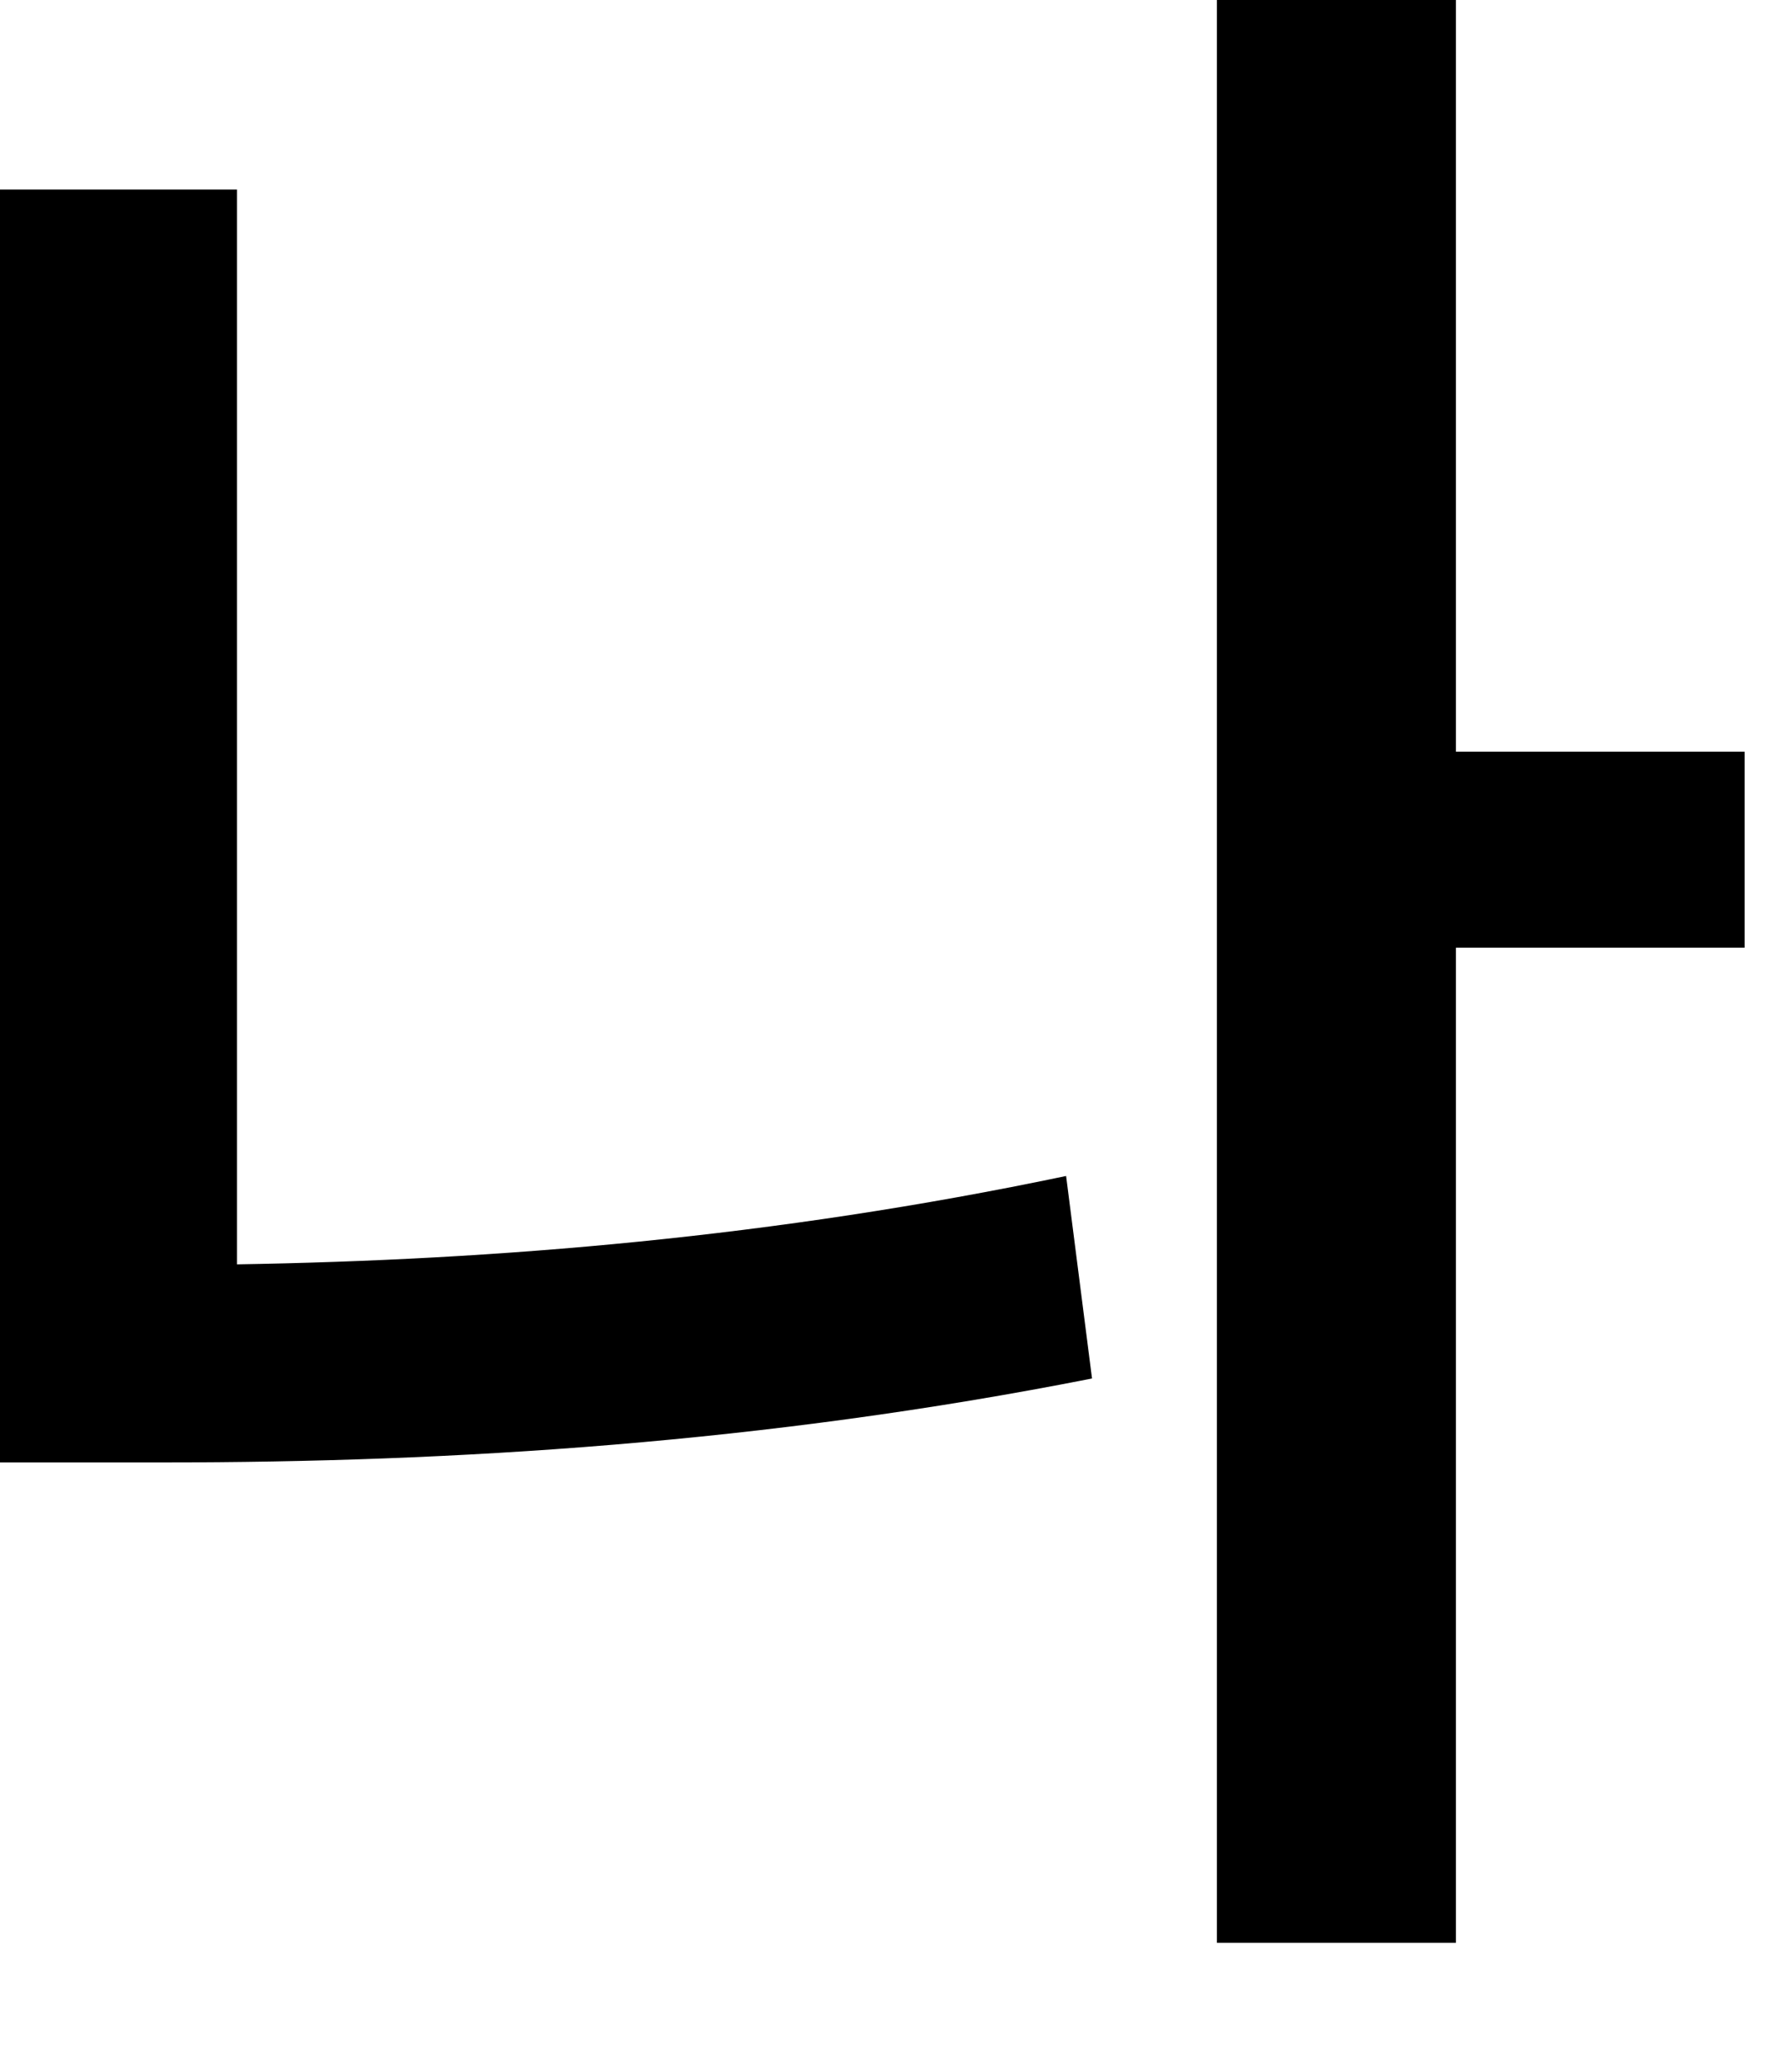 <?xml version="1.0" encoding="utf-8"?>
<svg xmlns="http://www.w3.org/2000/svg" fill="none" height="100%" overflow="visible" preserveAspectRatio="none" style="display: block;" viewBox="0 0 13 15" width="100%">
<path d="M12.656 5.453V6.875H10.562V14.094H8.828V0H10.562V5.453H12.656ZM1.719 1.375V9.172C3.602 9.141 5.609 8.977 7.734 8.531L7.922 10C5.547 10.469 3.281 10.609 1.188 10.609H0V1.375H1.719Z" fill="black" id="Vector"/>
</svg>